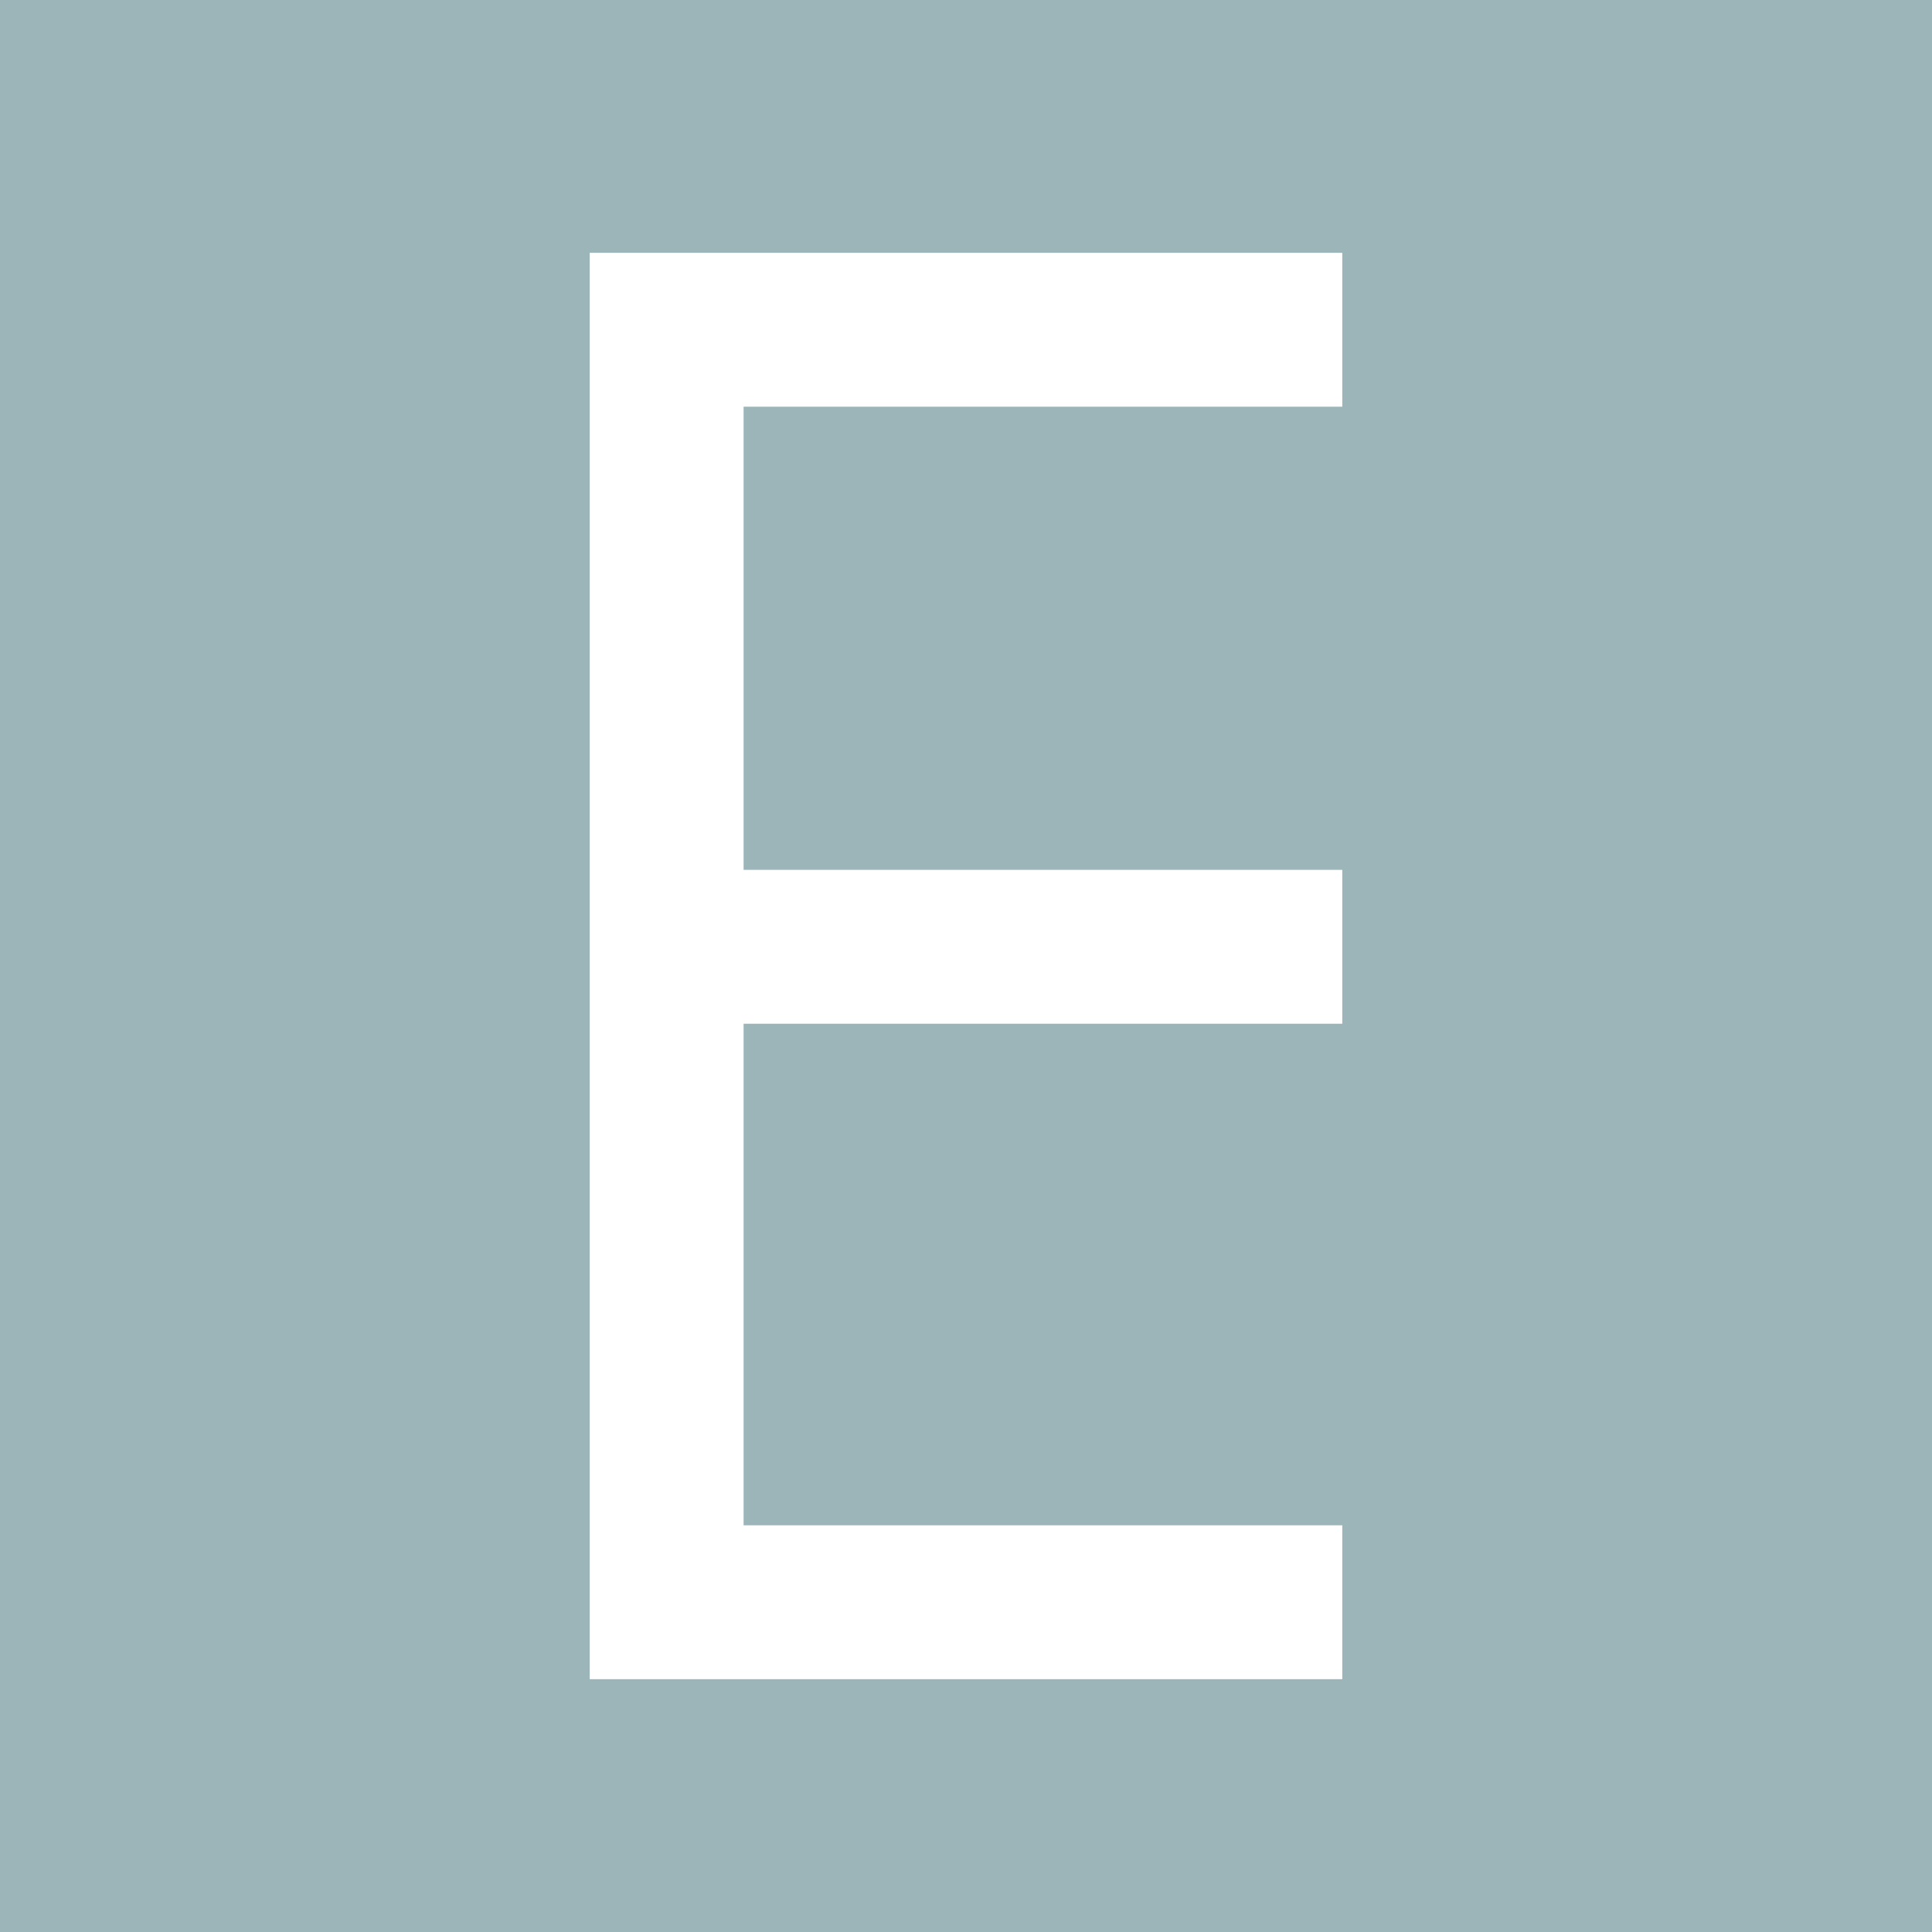 <svg viewBox="0 0 256 256" xmlns="http://www.w3.org/2000/svg"><path d="m0 0h256v256h-256z" fill="#9cb5b8"/><path d="m177.86 53.89v-20.39h-99.72v189h99.72v-20.39h-79.33v-66.46h79.33v-20.39h-79.33v-61.37z" fill="#fff"/></svg>